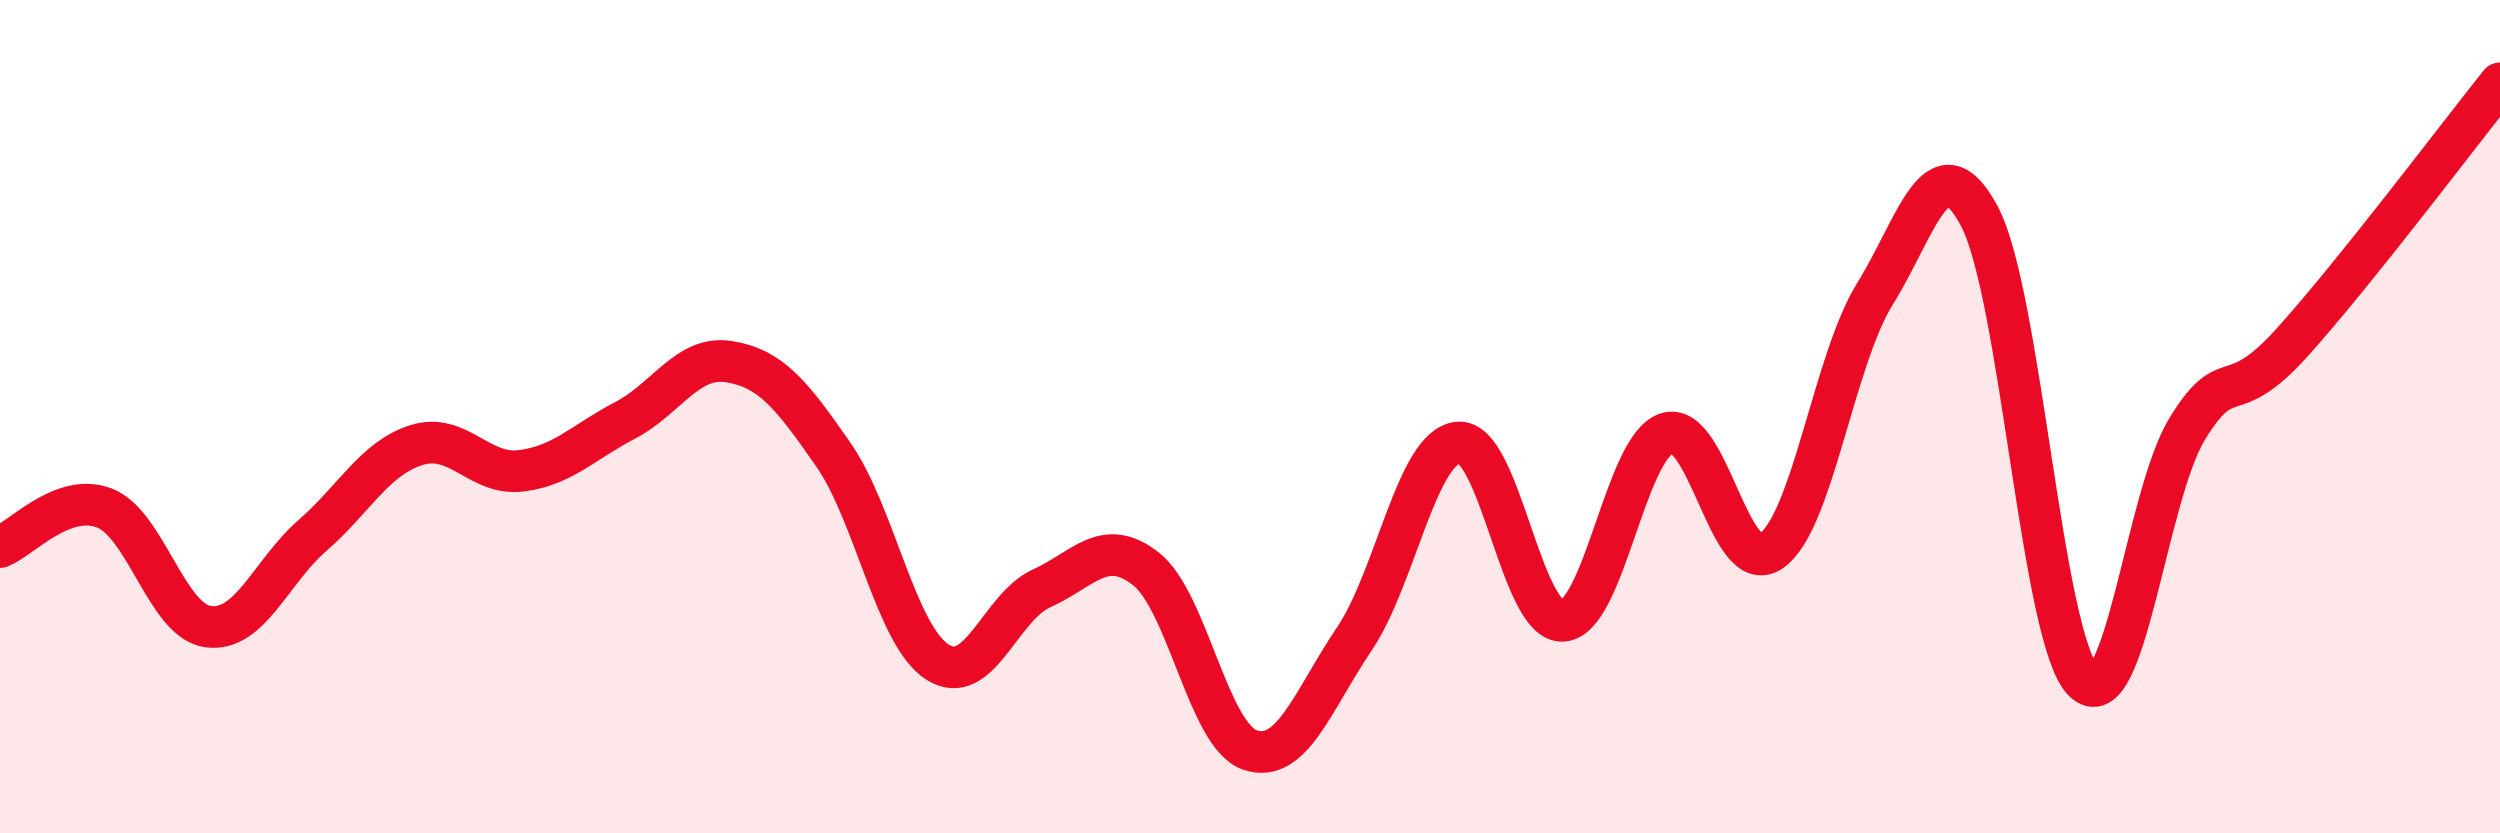 
    <svg width="60" height="20" viewBox="0 0 60 20" xmlns="http://www.w3.org/2000/svg">
      <path
        d="M 0,13.13 C 0.5,12.94 1.5,11.81 2.5,12.19 C 3.5,12.57 4,14.91 5,15.04 C 6,15.17 6.5,13.72 7.5,12.85 C 8.5,11.98 9,10.99 10,10.68 C 11,10.37 11.5,11.42 12.5,11.3 C 13.5,11.18 14,10.61 15,10.09 C 16,9.57 16.5,8.52 17.5,8.68 C 18.5,8.84 19,9.47 20,10.91 C 21,12.35 21.5,15.25 22.5,15.89 C 23.5,16.53 24,14.57 25,14.12 C 26,13.67 26.5,12.87 27.5,13.65 C 28.5,14.43 29,17.66 30,18 C 31,18.34 31.5,16.82 32.5,15.34 C 33.5,13.86 34,10.71 35,10.62 C 36,10.53 36.5,14.94 37.5,14.9 C 38.5,14.86 39,10.73 40,10.4 C 41,10.07 41.5,13.9 42.5,13.23 C 43.5,12.56 44,8.66 45,7.05 C 46,5.44 46.5,3.32 47.5,5.18 C 48.5,7.04 49,15.32 50,16.34 C 51,17.36 51.5,11.9 52.5,10.28 C 53.5,8.66 53.5,9.89 55,8.23 C 56.5,6.57 59,3.25 60,2L60 20L0 20Z"
        fill="#EB0A25"
        opacity="0.1"
        stroke-linecap="round"
        stroke-linejoin="round"
      />
      <path
        d="M 0,13.13 C 0.5,12.94 1.5,11.81 2.5,12.19 C 3.5,12.57 4,14.91 5,15.04 C 6,15.17 6.5,13.72 7.5,12.85 C 8.5,11.98 9,10.99 10,10.68 C 11,10.37 11.5,11.42 12.5,11.3 C 13.5,11.18 14,10.61 15,10.09 C 16,9.57 16.5,8.52 17.5,8.68 C 18.5,8.84 19,9.47 20,10.91 C 21,12.35 21.5,15.25 22.5,15.89 C 23.5,16.53 24,14.57 25,14.12 C 26,13.67 26.5,12.87 27.5,13.65 C 28.5,14.43 29,17.66 30,18 C 31,18.34 31.5,16.82 32.5,15.34 C 33.5,13.86 34,10.71 35,10.62 C 36,10.53 36.5,14.94 37.5,14.9 C 38.5,14.86 39,10.73 40,10.4 C 41,10.07 41.5,13.9 42.5,13.23 C 43.5,12.56 44,8.66 45,7.05 C 46,5.44 46.5,3.32 47.5,5.18 C 48.5,7.04 49,15.32 50,16.34 C 51,17.36 51.5,11.9 52.5,10.28 C 53.5,8.66 53.5,9.89 55,8.23 C 56.5,6.57 59,3.25 60,2"
        stroke="#EB0A25"
        stroke-width="1"
        fill="none"
        stroke-linecap="round"
        stroke-linejoin="round"
      />
    </svg>
  